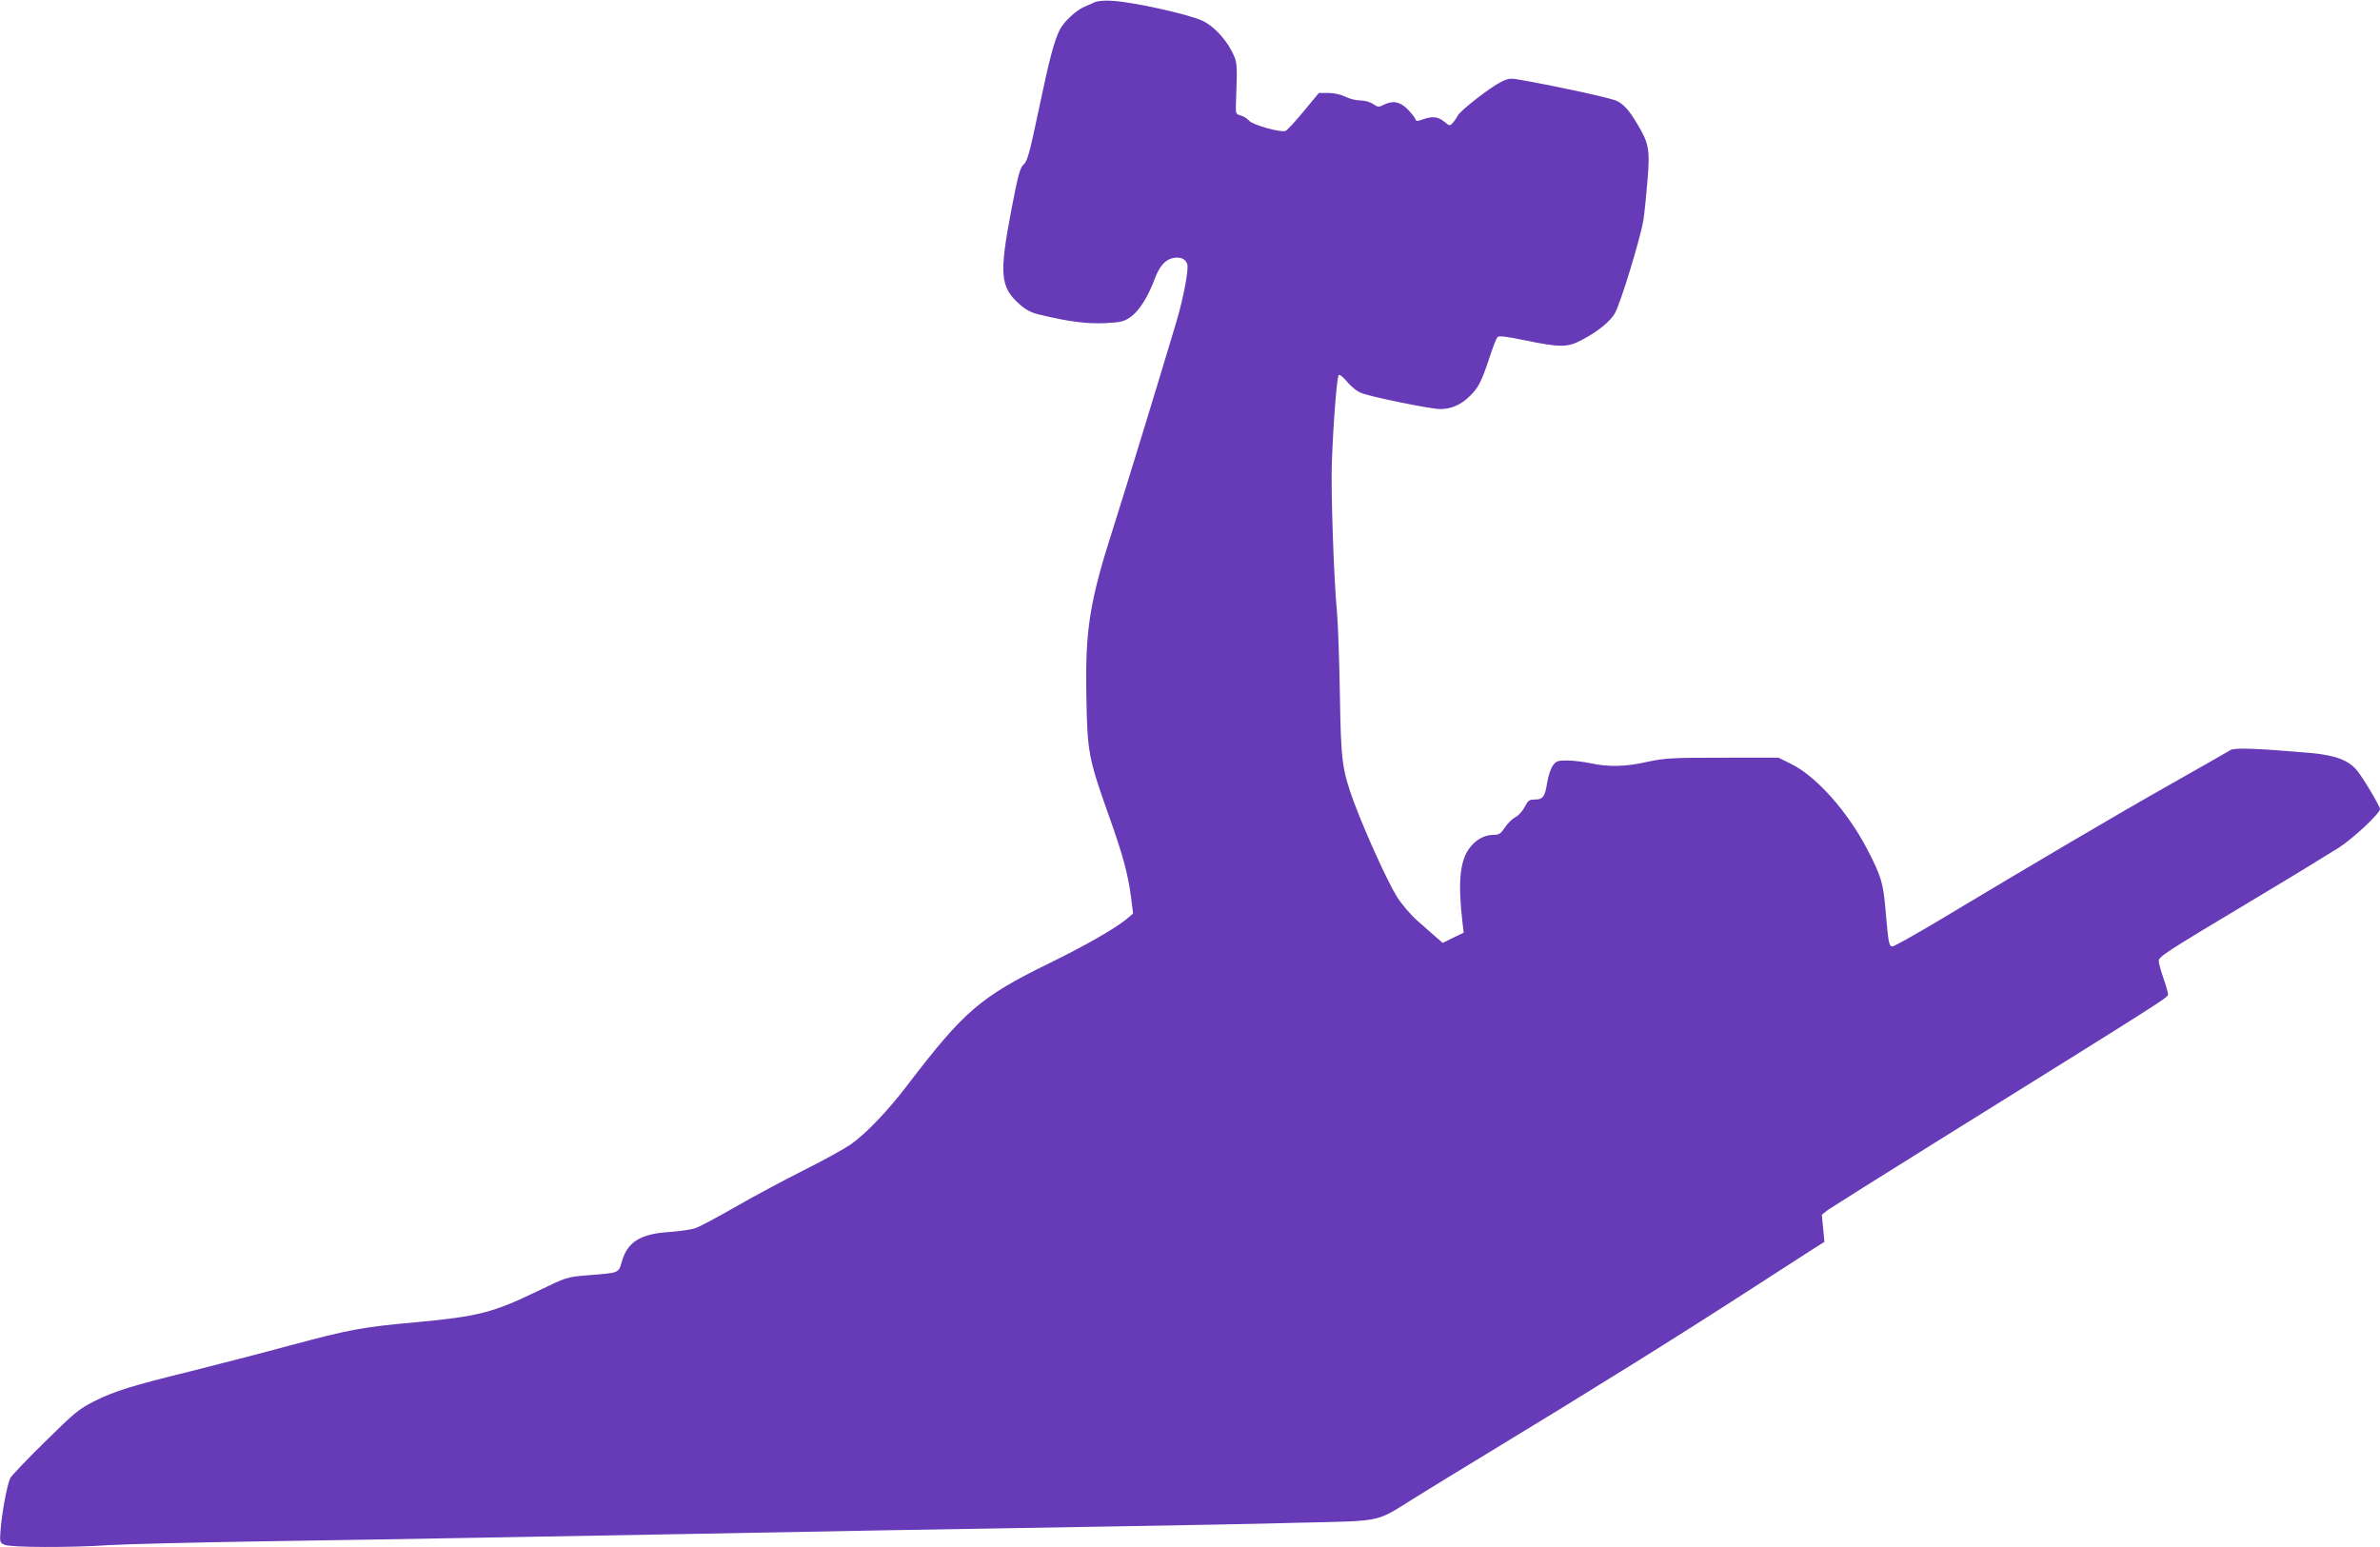 <?xml version="1.0" standalone="no"?>
<!DOCTYPE svg PUBLIC "-//W3C//DTD SVG 20010904//EN"
 "http://www.w3.org/TR/2001/REC-SVG-20010904/DTD/svg10.dtd">
<svg version="1.0" xmlns="http://www.w3.org/2000/svg"
 width="1280pt" height="832pt" viewBox="0 0 1280 832"
 preserveAspectRatio="xMidYMid meet">
<g transform="translate(0,832) scale(0.1,-0.1)"
fill="#673ab7" stroke="none">
<path d="M5890 8309 c-14 -6 -39 -17 -57 -25 -44 -18 -111 -80 -133 -123 -31
-62 -57 -161 -115 -438 -48 -228 -60 -271 -80 -288 -19 -17 -29 -52 -66 -245
-66 -346 -60 -415 46 -508 35 -30 61 -44 113 -56 156 -37 247 -48 345 -44 89
5 101 8 140 35 45 33 93 110 128 205 26 69 58 104 102 111 38 6 63 -6 72 -33
9 -28 -19 -178 -58 -310 -68 -229 -268 -884 -336 -1097 -133 -414 -156 -560
-148 -937 5 -281 13 -321 120 -621 77 -217 102 -310 119 -434 l12 -94 -34 -29
c-61 -51 -229 -147 -420 -240 -367 -180 -455 -255 -759 -653 -107 -140 -221
-260 -306 -320 -33 -23 -143 -84 -245 -135 -102 -51 -267 -139 -366 -196 -100
-57 -200 -111 -223 -119 -22 -8 -87 -17 -143 -21 -153 -10 -223 -53 -253 -157
-19 -65 -10 -62 -189 -76 -108 -9 -110 -10 -265 -85 -240 -116 -320 -136 -651
-167 -291 -26 -360 -39 -680 -125 -151 -41 -392 -103 -535 -139 -321 -79 -405
-105 -520 -162 -82 -42 -105 -61 -263 -217 -96 -94 -180 -182 -187 -196 -16
-31 -46 -191 -52 -280 -5 -64 -4 -66 21 -78 33 -15 356 -16 560 -2 77 5 436
14 796 20 360 5 900 15 1200 20 300 5 802 14 1115 20 314 6 797 15 1075 20
278 5 809 14 1180 20 371 6 846 15 1054 21 437 10 393 1 601 131 66 41 248
153 405 248 559 339 1024 629 1430 892 140 90 281 181 313 202 l59 37 -7 73
-7 73 33 26 c19 13 282 179 584 367 1259 784 1245 775 1245 793 0 7 -11 47
-25 87 -14 40 -25 81 -25 91 0 24 32 45 488 318 218 130 435 263 482 293 82
54 220 184 220 207 0 15 -94 173 -125 209 -45 54 -116 80 -245 92 -286 25
-413 30 -434 16 -12 -7 -156 -90 -321 -183 -291 -164 -760 -441 -1245 -732
-129 -77 -243 -141 -252 -141 -19 0 -22 16 -38 203 -12 139 -24 178 -98 320
-107 205 -275 393 -410 459 l-67 33 -300 0 c-274 0 -309 -2 -404 -22 -120 -27
-208 -29 -306 -8 -38 8 -96 15 -127 15 -51 0 -59 -3 -77 -28 -11 -16 -25 -57
-30 -91 -12 -76 -23 -91 -67 -91 -29 0 -36 -5 -54 -40 -11 -22 -34 -47 -50
-55 -17 -9 -42 -33 -56 -55 -23 -34 -32 -40 -61 -40 -52 0 -100 -28 -134 -77
-49 -71 -58 -187 -33 -398 l6 -51 -56 -27 -57 -28 -37 32 c-20 18 -66 58 -100
88 -36 32 -83 87 -109 128 -52 84 -172 349 -231 508 -65 178 -70 220 -76 585
-3 179 -10 372 -15 430 -18 190 -34 666 -28 817 8 213 27 457 37 466 4 5 25
-12 46 -37 23 -28 54 -52 79 -61 60 -22 370 -85 421 -85 58 0 110 22 157 68
48 46 65 80 107 207 18 55 37 105 44 112 8 8 45 4 151 -18 183 -38 227 -38
301 2 86 45 153 99 179 144 31 54 140 412 154 505 6 41 16 139 22 216 13 161
7 194 -57 300 -43 71 -69 101 -108 121 -26 14 -294 73 -494 109 -81 15 -84 15
-128 -6 -59 -29 -220 -154 -235 -183 -6 -12 -18 -30 -27 -39 -14 -16 -16 -16
-44 7 -33 28 -64 31 -116 13 -30 -11 -36 -11 -40 2 -3 8 -22 32 -42 53 -42 41
-80 48 -129 23 -25 -13 -30 -13 -57 5 -16 11 -46 19 -69 19 -23 0 -58 9 -80
20 -24 12 -59 20 -91 20 l-51 0 -82 -99 c-45 -55 -89 -102 -97 -105 -26 -10
-178 32 -196 55 -10 11 -30 24 -45 28 -26 7 -28 11 -26 57 8 232 8 228 -22
288 -35 69 -100 137 -157 164 -78 36 -379 103 -493 108 -33 2 -71 -1 -85 -7z"/>
</g>
</svg>
